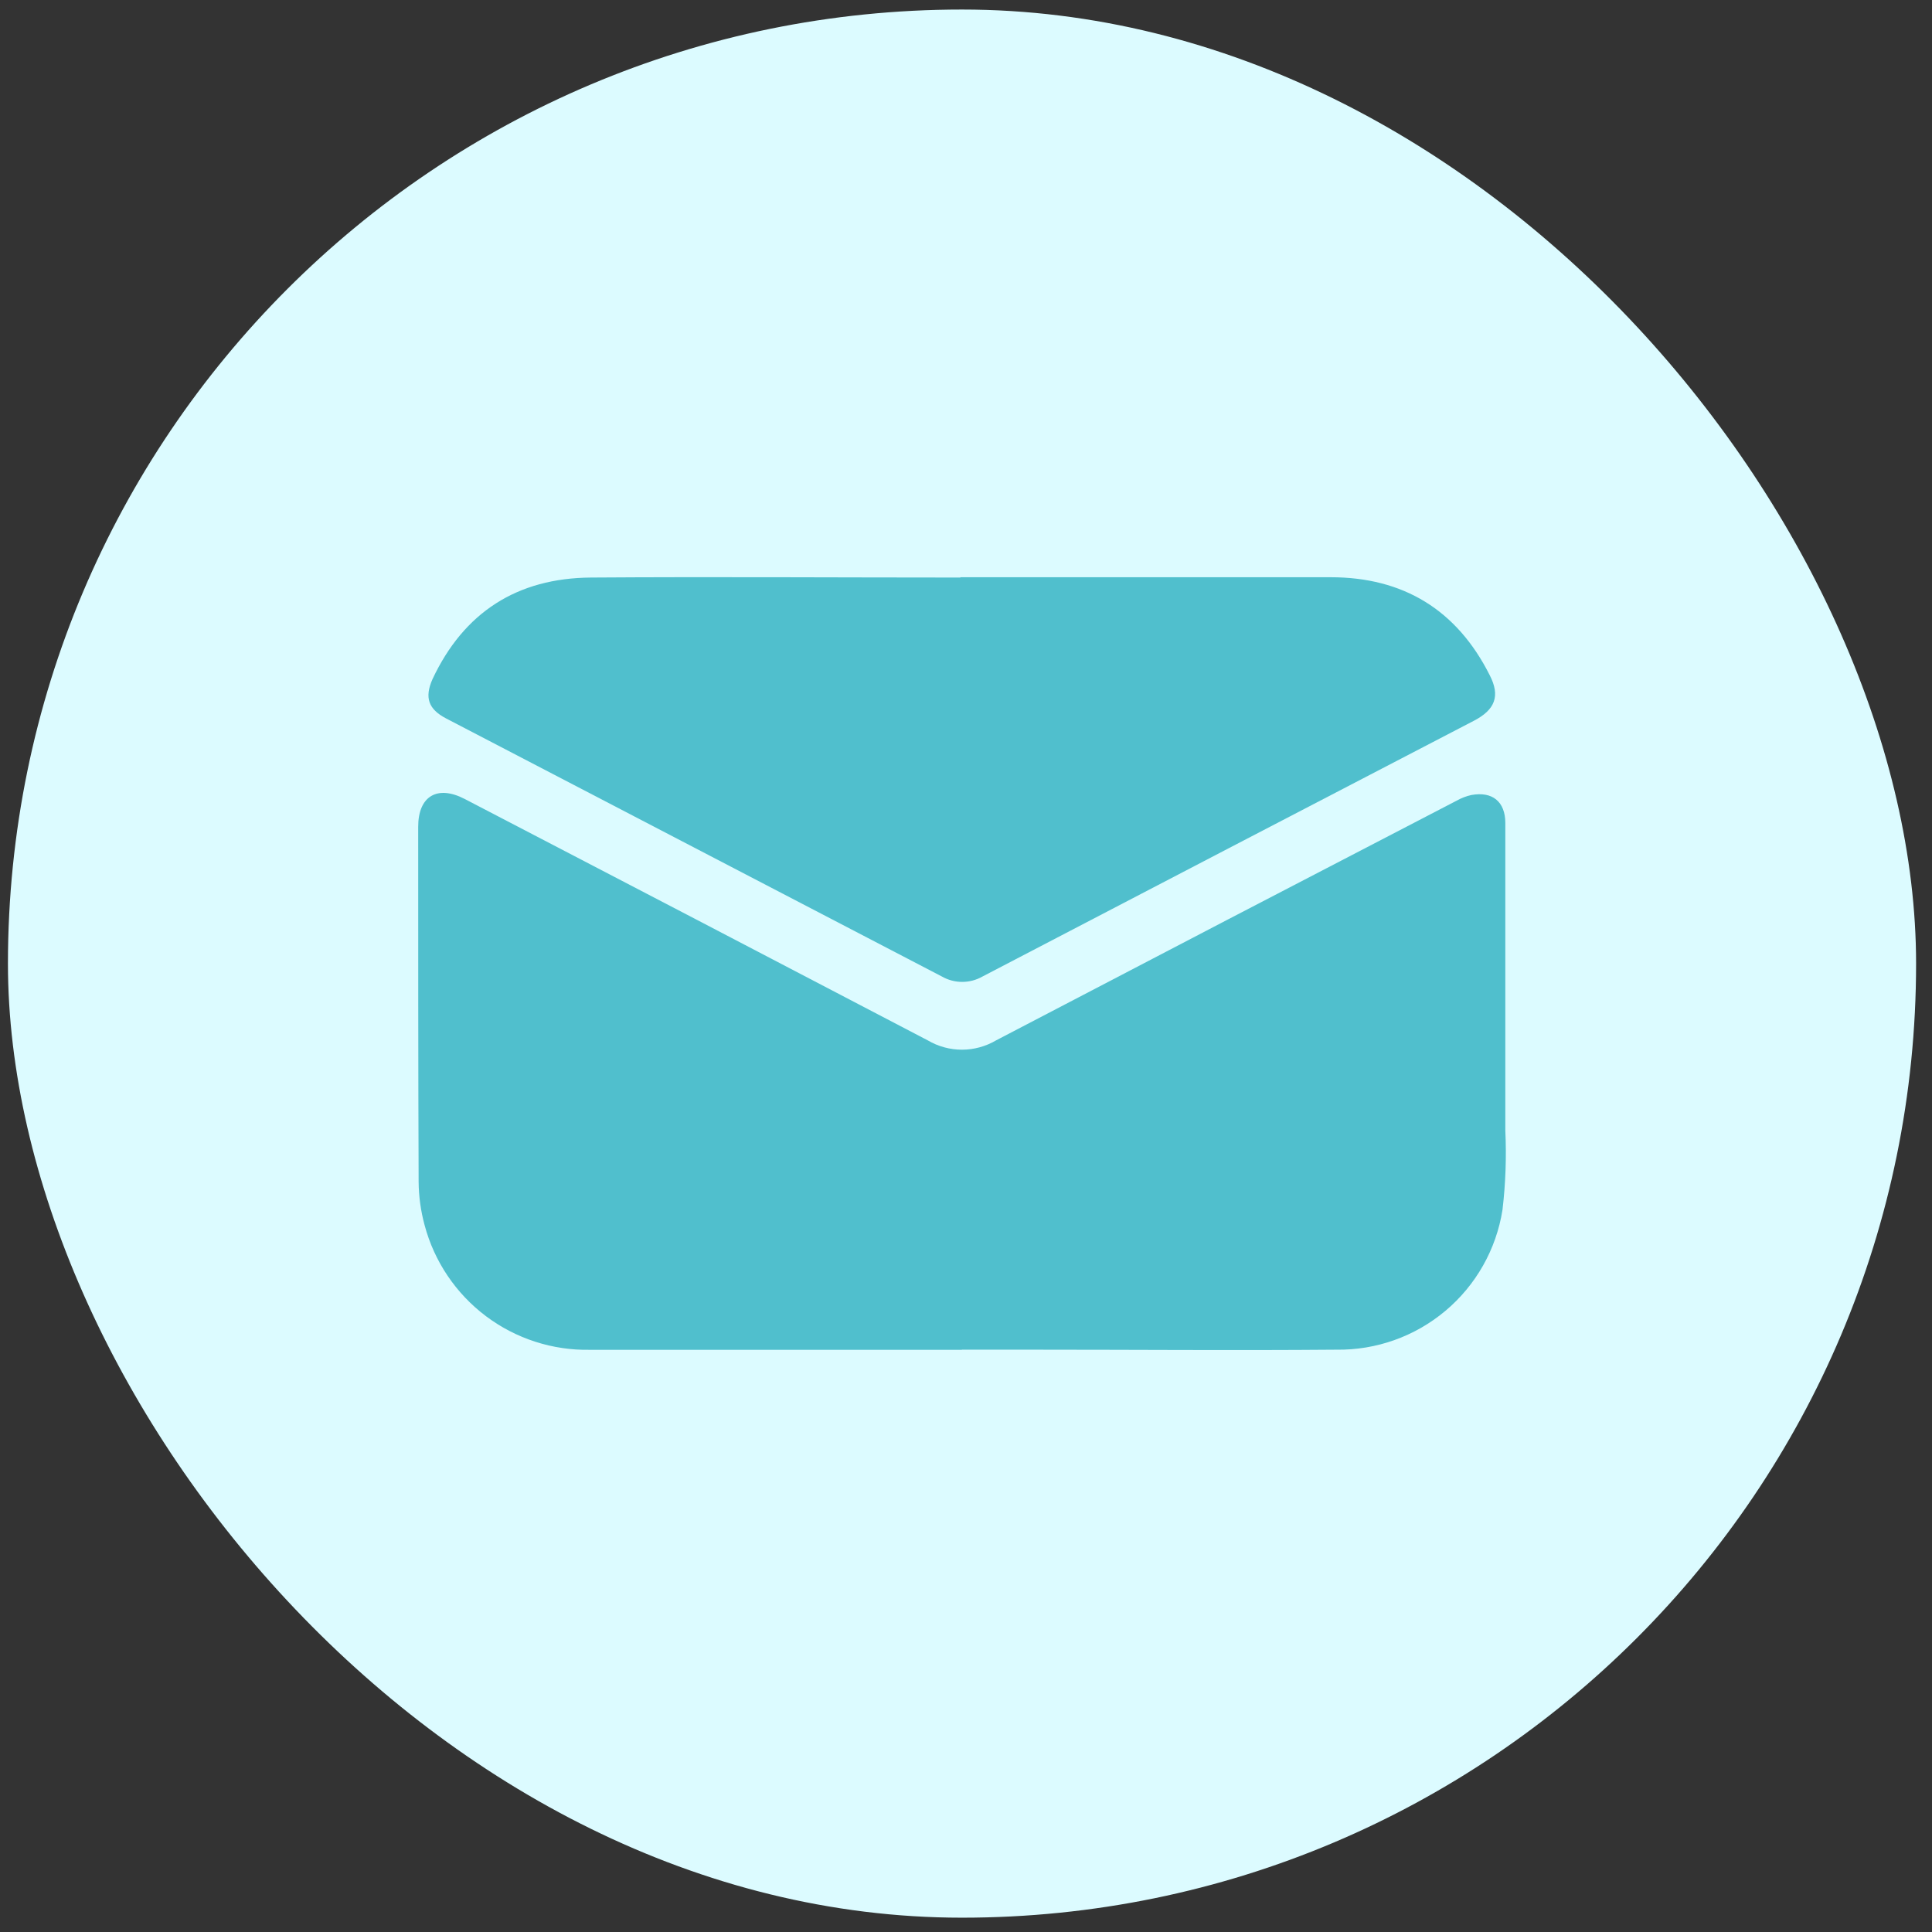 <svg width="81" height="81" viewBox="0 0 81 81" fill="none" xmlns="http://www.w3.org/2000/svg">
<rect x="0" y="0" width="81" height="81" fill="#333333" stroke="none"/>
<rect x="0.333" y="0.4" width="80" height="80" rx="40" fill="#DCFBFF"/>
<path d="M40.327 56.591H24.745C23.17 56.623 21.63 56.126 20.371 55.179C19.112 54.231 18.207 52.889 17.802 51.366C17.64 50.772 17.556 50.159 17.551 49.543C17.533 44.588 17.533 39.623 17.533 34.663C17.533 33.377 18.335 32.899 19.489 33.5C25.962 36.865 32.431 40.237 38.895 43.617C39.33 43.873 39.825 44.009 40.329 44.009C40.833 44.009 41.328 43.873 41.763 43.617C48.197 40.255 54.638 36.903 61.087 33.56C61.274 33.455 61.475 33.379 61.684 33.332C62.568 33.168 63.111 33.61 63.111 34.503V47.391C63.163 48.505 63.123 49.621 62.992 50.727C62.73 52.379 61.882 53.88 60.602 54.956C59.323 56.032 57.698 56.611 56.027 56.586C51.796 56.622 47.57 56.586 43.34 56.586H40.326L40.327 56.591Z" fill="#50BFCD"/>
<path d="M40.259 24.201H55.79C58.831 24.201 61.078 25.569 62.455 28.304C62.911 29.183 62.678 29.758 61.794 30.218C54.926 33.786 48.058 37.36 41.193 40.94C40.665 41.242 40.016 41.242 39.488 40.94L18.705 30.122C17.953 29.73 17.794 29.242 18.131 28.477C19.449 25.664 21.691 24.237 24.773 24.214C29.934 24.178 35.095 24.214 40.273 24.214L40.259 24.201Z" fill="#50BFCD"/>
</svg>
